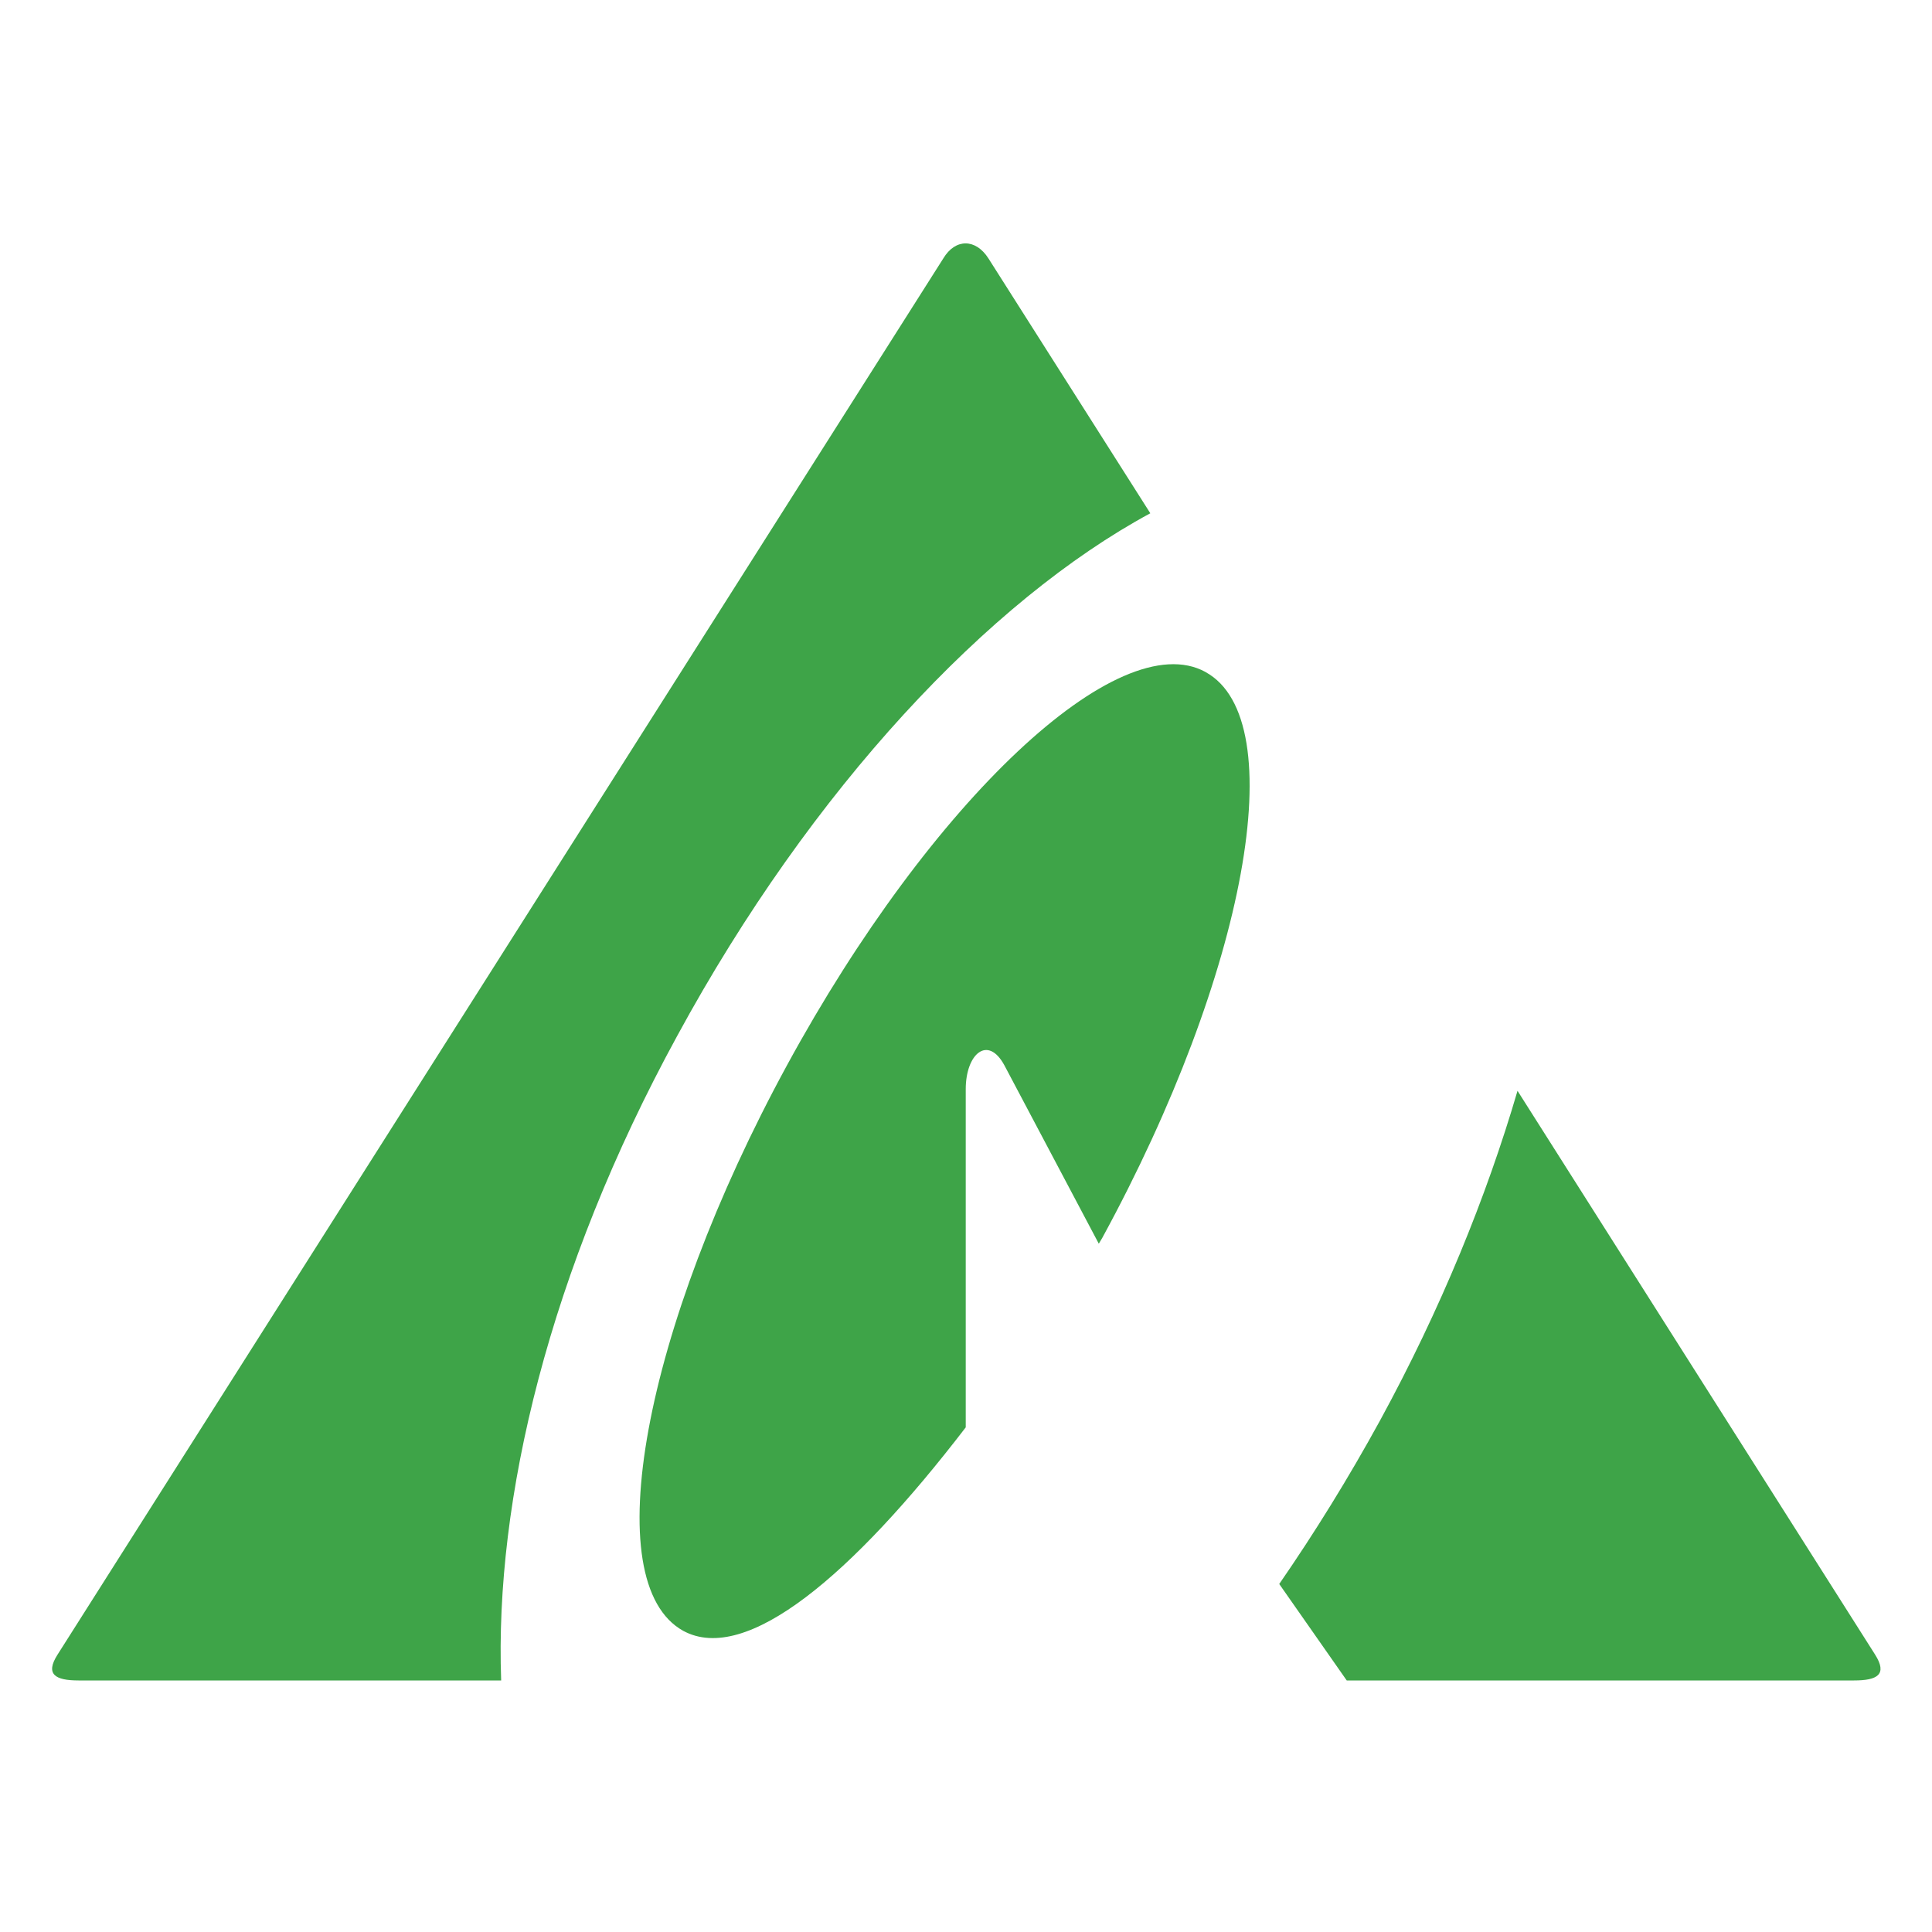 <?xml version="1.0" encoding="UTF-8"?>
<svg width="150" height="150" 
viewBox="0 0 150 150" 
preserveAspectRatio="xMinYMin"
xmlns:xlink="http://www.w3.org/1999/xlink"
xmlns="http://www.w3.org/2000/svg">
<!-- Generated by PQINA - https://pqina.nl/ -->
<title></title>
<g transform="rotate(0 75 75) translate(75 75) scale(1) translate(-75 -75) translate(0 0)">
<g transform="scale(1 1) translate(0 0)">
<svg id="logosandtypes_com" data-name="logosandtypes com" xmlns="http://www.w3.org/2000/svg" viewBox="0 0 150 150" width="150" height="150" style="overflow: visible;">
  <defs>
    <style>
      .cls-1 {
        fill: #3ea448;
      }

      .cls-2 {
        fill: none;
      }
    </style>
  </defs>
  <path class="cls-2" d="M0,0H150V150H0V0Z"></path>
  <path class="cls-1" d="M52.57,80.44c10.46-19.25,24.23-33.83,36.74-40.59l-12.57-19.79c-.99-1.55-2.57-1.55-3.5,0L4.47,128.46c-.99,1.55-.16,2.01,1.63,2.01H38.91c-.51-14.01,3.69-31.77,13.66-50.03Z"></path>
  <path class="cls-1" d="M93.59,52.17c-6.74-3.69-21.29,9.97-32.49,30.54-11.18,20.54-14.79,40.19-8.05,43.91,4.89,2.65,13.13-4.33,21.93-15.8v-26.26c0-2.73,1.71-4.23,3-1.85l7.33,13.85c.11-.16,.16-.29,.27-.45,11.2-20.56,14.79-40.22,8.02-43.93Z"></path>
  <path class="cls-1" d="M145.58,128.46l-27.76-43.77c-2.41,8.24-5.96,16.95-10.67,25.59-2.46,4.49-5.08,8.72-7.83,12.7l5.24,7.49h39.39c1.79,0,2.62-.45,1.63-2.01Z"></path>
</svg>
</g>
</g>
</svg>